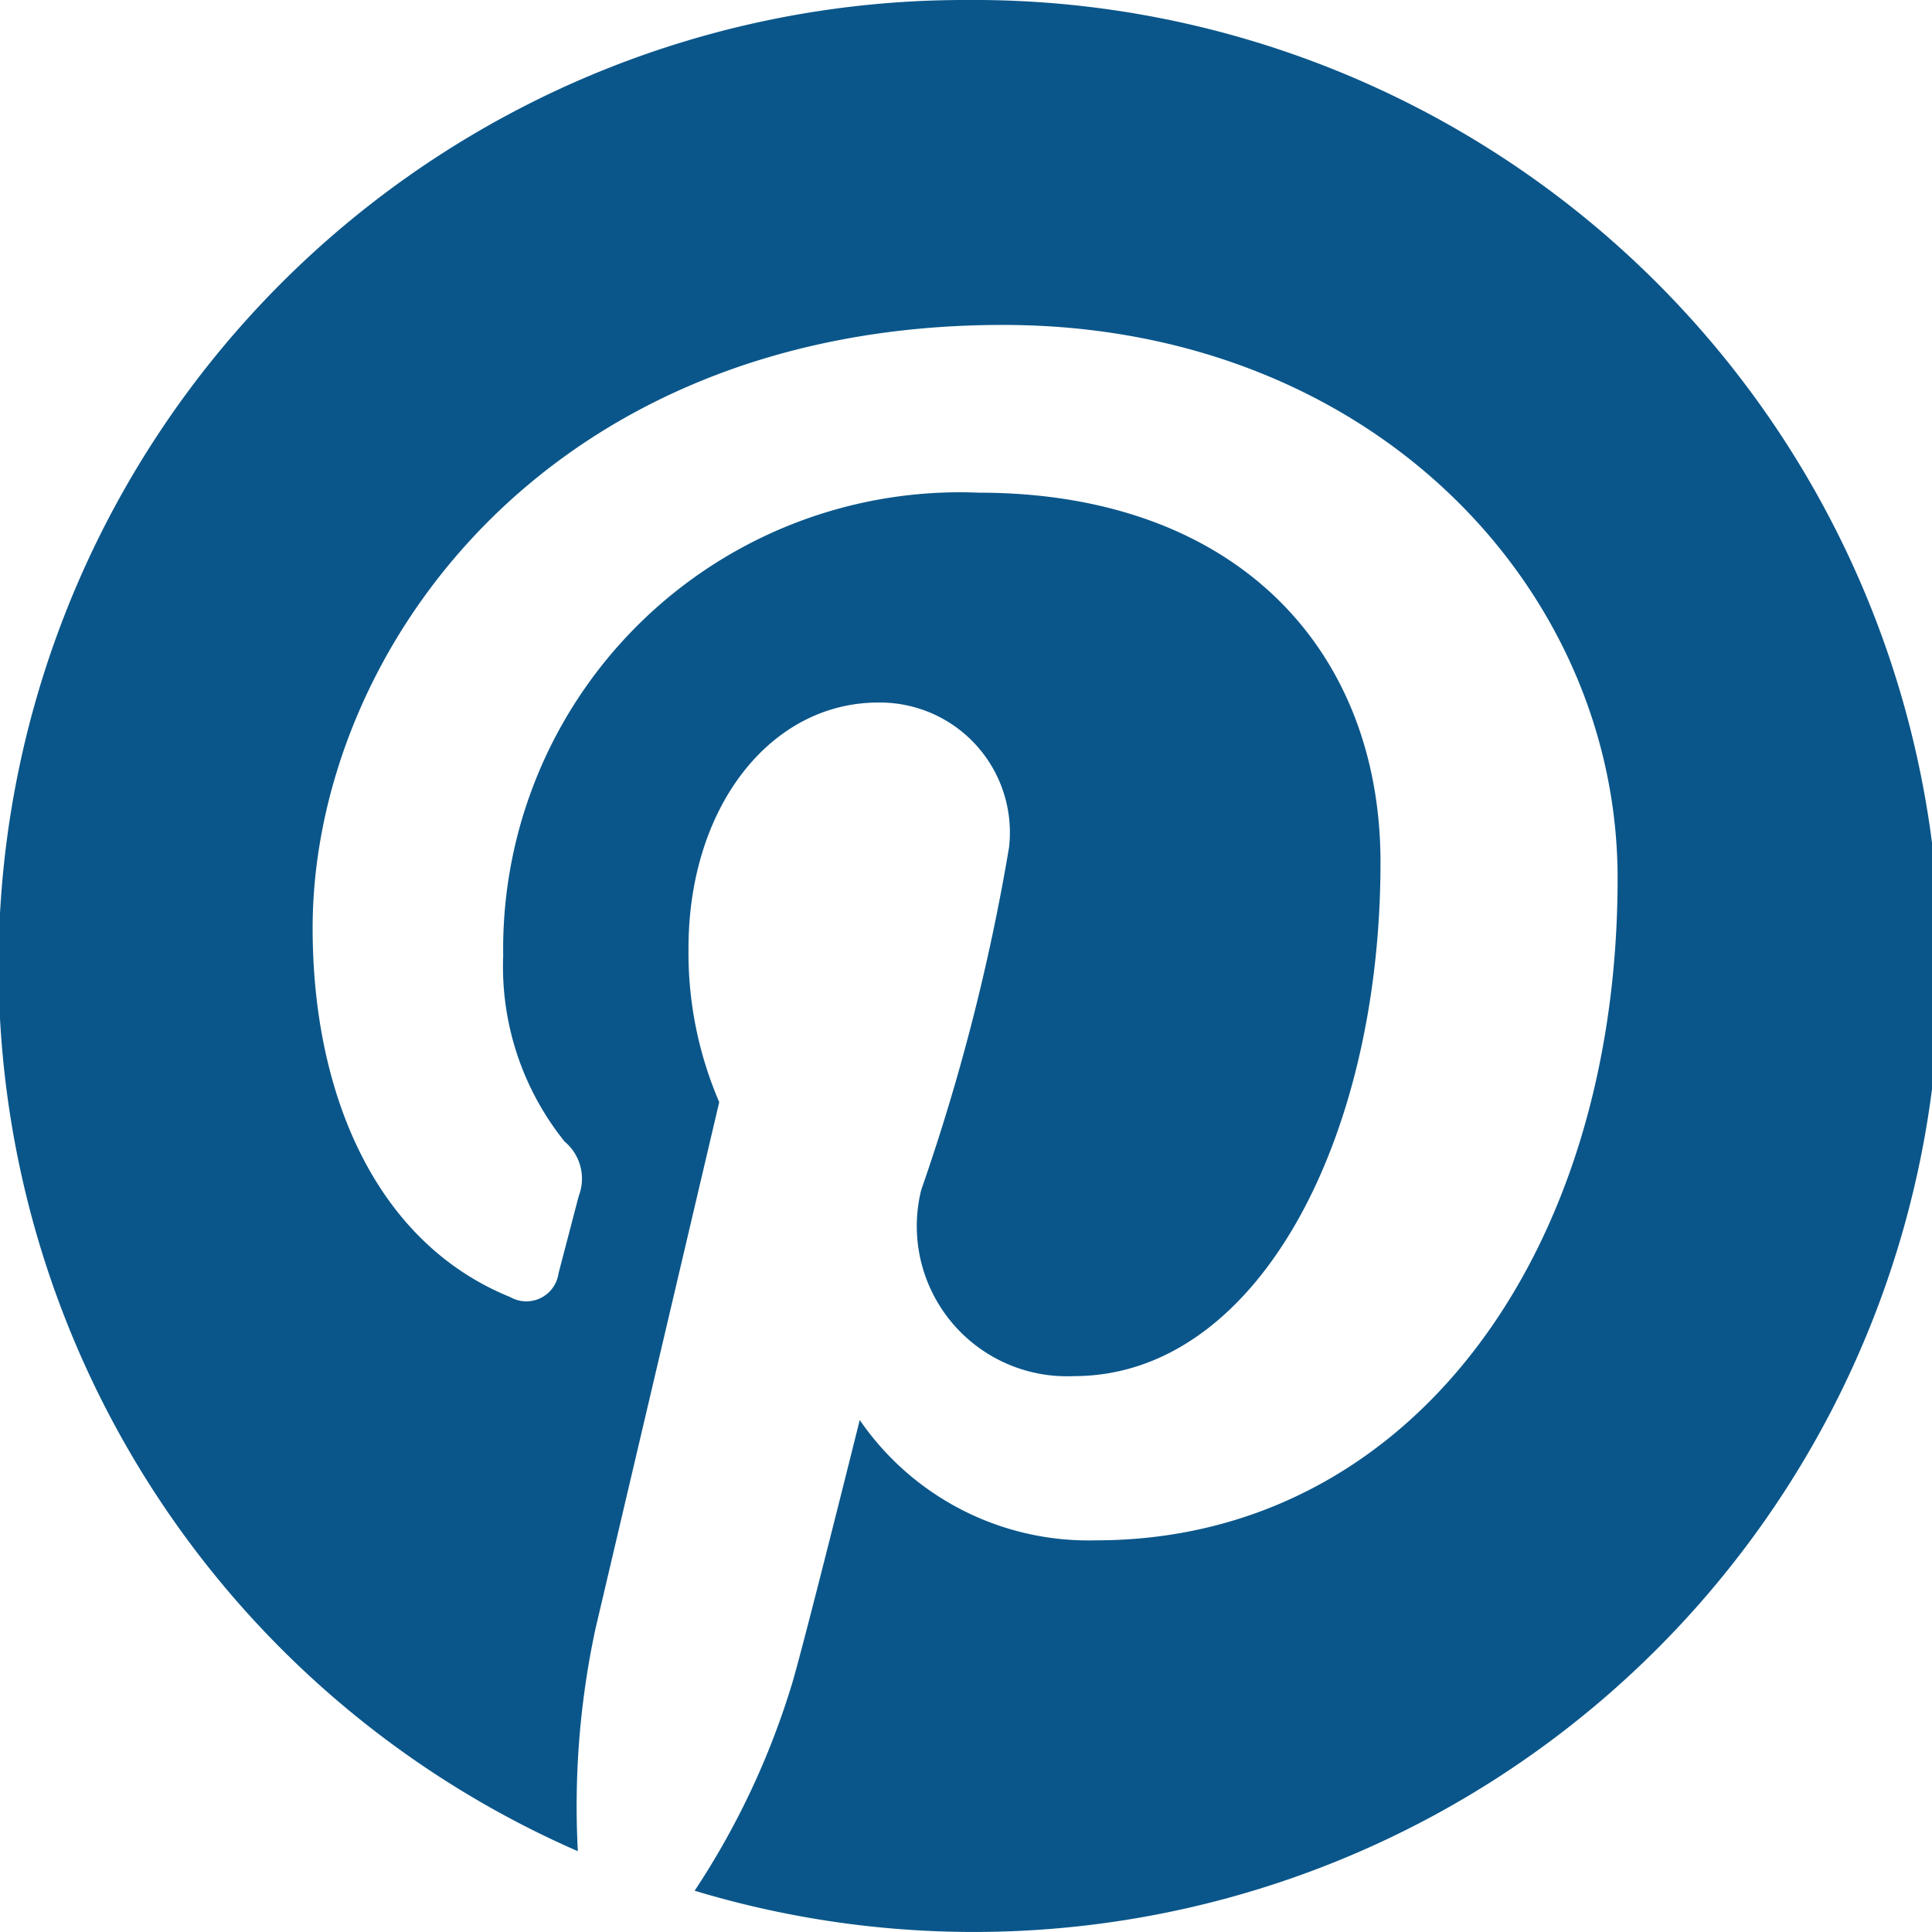 <svg id="Layer_1" data-name="Layer 1" xmlns="http://www.w3.org/2000/svg" viewBox="0 0 22 22"><defs><style>.cls-1{fill:#0a568a;}</style></defs><title>pinterest NOAD</title><path class="cls-1" d="M11,0A11,11,0,0,0,6.58,21.08a9.63,9.63,0,0,1,.2-2.53l1.41-6a4.3,4.3,0,0,1-.35-1.75C7.84,9.18,8.78,8,10,8a1.48,1.48,0,0,1,1.49,1.65,23.82,23.82,0,0,1-1,3.9,1.71,1.71,0,0,0,1.74,2.12c2.08,0,3.49-2.68,3.49-5.85,0-2.41-1.63-4.21-4.58-4.21a5.2,5.2,0,0,0-5.41,5.27A3.18,3.18,0,0,0,6.43,13a.55.55,0,0,1,.16.62l-.23.88a.37.37,0,0,1-.55.27c-1.53-.62-2.25-2.31-2.25-4.2,0-3.12,2.64-6.87,7.86-6.87,4.2,0,7,3,7,6.3,0,4.32-2.4,7.54-5.94,7.54a3.16,3.16,0,0,1-2.69-1.37s-.63,2.53-.77,3a9,9,0,0,1-1.11,2.36A11,11,0,1,0,11,0Z"/></svg>
